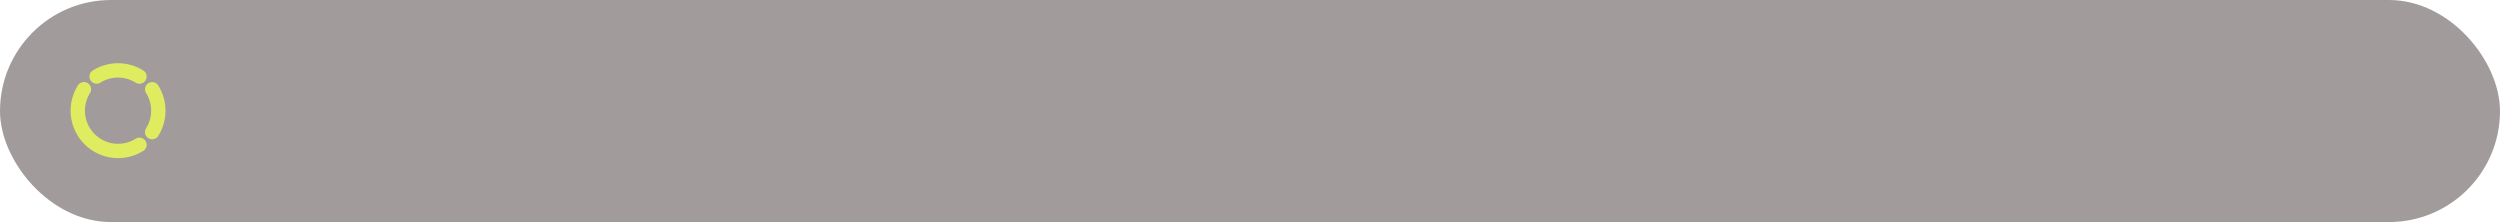 <?xml version="1.0" encoding="UTF-8"?> <svg xmlns="http://www.w3.org/2000/svg" width="349" height="31" viewBox="0 0 349 31" fill="none"><rect width="349" height="31" rx="15.5" fill="#A19C9B"></rect><g clip-path="url(#clip0_5953_164)"><path d="M11.717 12.456C11.039 13.536 10.748 14.813 10.891 16.079C11.034 17.346 11.602 18.526 12.504 19.427C13.405 20.328 14.585 20.897 15.851 21.04C17.118 21.183 18.395 20.892 19.474 20.214" stroke="#DFEC60" stroke-width="2" stroke-linecap="round" stroke-linejoin="round"></path><path d="M21.242 12.456C21.806 13.354 22.105 14.392 22.105 15.451C22.105 16.51 21.806 17.548 21.242 18.446" stroke="#DFEC60" stroke-width="2" stroke-linecap="round" stroke-linejoin="round"></path><path d="M13.484 10.688C14.382 10.124 15.42 9.825 16.479 9.825C17.539 9.825 18.577 10.124 19.474 10.688" stroke="#DFEC60" stroke-width="2" stroke-linecap="round" stroke-linejoin="round"></path></g><defs><clipPath id="clip0_5953_164"><rect width="15" height="15" fill="white" transform="translate(9 8)"></rect></clipPath></defs></svg> 